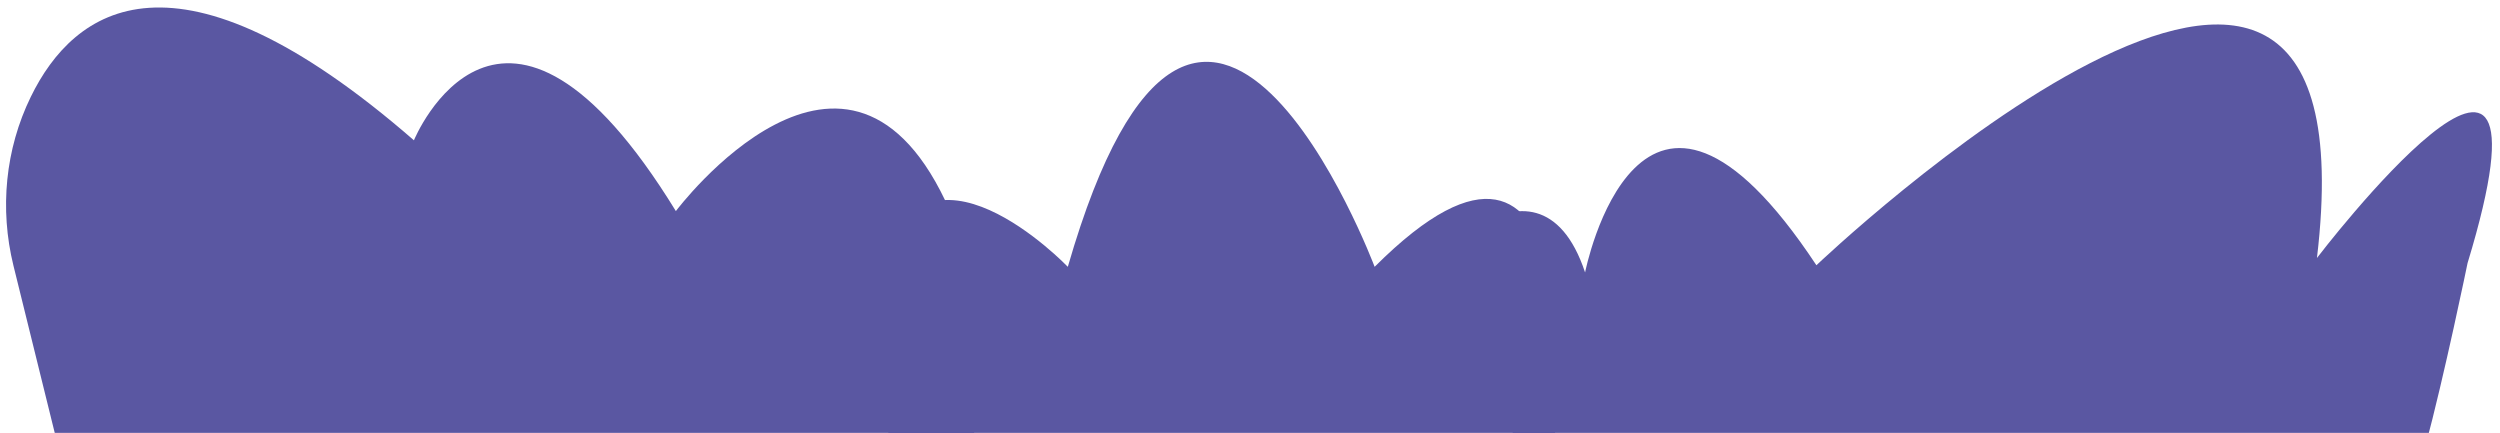 <?xml version="1.0" encoding="UTF-8"?> <svg xmlns="http://www.w3.org/2000/svg" xmlns:xlink="http://www.w3.org/1999/xlink" version="1.1" x="0px" y="0px" viewBox="0 0 2719.1 470.8" style="enable-background:new 0 0 2719.1 470.8;" xml:space="preserve"> <style type="text/css"> .st0{fill:#1E0D49;} .st1{clip-path:url(#SVGID_00000106106648997718282090000006272191407718293389_);fill:url(#SVGID_00000007399668960657549320000016678203610344832957_);} .st2{clip-path:url(#SVGID_00000106106648997718282090000006272191407718293389_);fill:#874691;} .st3{clip-path:url(#SVGID_00000106106648997718282090000006272191407718293389_);} .st4{fill:url(#SVGID_00000014615015785958990600000018143846222091040918_);} .st5{fill:url(#SVGID_00000026153686844831727710000001494790870463535532_);} .st6{fill:url(#SVGID_00000080921737151545259040000015873338170262354361_);} .st7{fill:url(#SVGID_00000098906736537769211910000004303342643772090245_);} .st8{fill:url(#SVGID_00000053523675873735321870000000591874456458940318_);} .st9{fill:url(#SVGID_00000089549122088177499590000003552535417096497059_);} .st10{fill:url(#SVGID_00000057140425105560240880000011228567349321606322_);} .st11{fill:url(#SVGID_00000073696944583018459660000008347782851455191731_);} .st12{fill:url(#SVGID_00000023998025736001148030000010829064046604744353_);} .st13{fill:url(#SVGID_00000020381633578707809510000004866531367289338530_);} .st14{fill:url(#SVGID_00000146482608239458892020000006312631623857455022_);} .st15{fill:url(#SVGID_00000167382696978337577520000015556678679732151727_);} .st16{fill:url(#SVGID_00000147199173692396784470000017768264381624804507_);} .st17{fill:url(#SVGID_00000016043861287964008360000018107985484259359165_);} .st18{fill:url(#SVGID_00000134964514195805467710000007852490908353135527_);} .st19{fill:url(#SVGID_00000176724454513057088580000007369534605730026427_);} .st20{fill:url(#SVGID_00000070076381698620739950000016227368875939958668_);} .st21{fill:url(#SVGID_00000079455705617648331320000017255382312466817180_);} .st22{fill:#5F5A94;} .st23{clip-path:url(#SVGID_00000106106648997718282090000006272191407718293389_);fill:url(#SVGID_00000089556123833302304590000002238825599768862644_);} .st24{clip-path:url(#SVGID_00000106106648997718282090000006272191407718293389_);fill:url(#SVGID_00000110465679242208030400000017878687722456757632_);} .st25{clip-path:url(#SVGID_00000106106648997718282090000006272191407718293389_);fill:url(#SVGID_00000049935944632858969240000004637040173468991875_);} .st26{clip-path:url(#SVGID_00000106106648997718282090000006272191407718293389_);fill:url(#SVGID_00000123405454458564849200000001649680093026015669_);} .st27{clip-path:url(#SVGID_00000106106648997718282090000006272191407718293389_);fill:url(#SVGID_00000089548678457224994460000013110812054018845885_);} .st28{clip-path:url(#SVGID_00000106106648997718282090000006272191407718293389_);fill:url(#SVGID_00000007390749283806256650000014986596060992806072_);} .st29{clip-path:url(#SVGID_00000106106648997718282090000006272191407718293389_);fill:url(#SVGID_00000043419667474235040640000018037329942011494313_);} .st30{fill:url(#SVGID_00000093873881222491964140000015600403103514476183_);} .st31{fill:url(#SVGID_00000154395516068489010670000001222793437036573332_);} .st32{fill:url(#SVGID_00000165927688913026654660000007496088506584510383_);} .st33{fill:url(#SVGID_00000078002543840807904030000011420692936041257096_);} .st34{fill:url(#SVGID_00000090977346778150915390000016236660273509355153_);} .st35{fill:url(#SVGID_00000130647728072672320420000011033934590976199609_);} .st36{fill:url(#SVGID_00000145052598674872147590000002744763997146855069_);} .st37{fill:url(#SVGID_00000134228012307584796720000016438061119085043873_);} .st38{fill:url(#SVGID_00000129207703948611651970000013826149359130081423_);} .st39{fill:url(#SVGID_00000149358900991572501180000016020467208577679524_);} .st40{fill:url(#SVGID_00000139276113024228125650000018362549953994193561_);} .st41{fill:url(#SVGID_00000025424369632107994690000002890886166653487272_);} .st42{fill:url(#SVGID_00000025434337961592504210000013354652673863267225_);} .st43{fill:#F2F2F2;} .st44{fill:#F9DCFF;} .st45{fill:#FFFFFF;} .st46{fill:#F07F1A;} .st47{fill:none;stroke:#DBE8EF;stroke-width:2;} .st48{fill:none;stroke:#C0D4DF;stroke-width:2;} .st49{fill:none;stroke:#D1E4ED;stroke-width:2;} .st50{fill:none;stroke:#AFCBDA;stroke-width:2;} .st51{fill:none;stroke:#E3EDF2;stroke-width:2;} .st52{fill:none;stroke:#698FA8;stroke-width:2;} .st53{fill:#C9DFEA;} .st54{fill:#ECF1F4;} .st55{fill:url(#SVGID_00000098940676592262510640000014804985026907518904_);} .st56{fill:#874691;} .st57{fill:url(#SVGID_00000109744241943970550280000007753756418296734377_);} .st58{fill:url(#SVGID_00000126321198218092059590000014164796639710020994_);} .st59{fill:url(#SVGID_00000106868939378808327840000017210003336604003766_);} .st60{fill:url(#SVGID_00000155850057887390415190000016374463312433663894_);} .st61{fill:url(#SVGID_00000034787005054776440970000006272039716137709726_);} .st62{fill:url(#SVGID_00000131341552495582582280000010208114540459789196_);} .st63{fill:url(#SVGID_00000167377395686651747720000017765909650269812874_);} .st64{fill:url(#SVGID_00000029044880527759017770000011838494285023401913_);} .st65{fill:url(#SVGID_00000133522240558253063910000001817116828718583711_);} .st66{fill:url(#SVGID_00000112612990910170209860000007658707904574659713_);} .st67{fill:url(#SVGID_00000021811299709993187310000014060715190815892910_);} .st68{fill:url(#SVGID_00000096037637354761043780000006063345448705770386_);} .st69{fill:url(#SVGID_00000037687416432291062040000013487493826665094822_);} .st70{fill:url(#SVGID_00000039839120888598569800000016603502447820326054_);} .st71{fill:url(#SVGID_00000108996548104273828990000008691179608849644943_);} .st72{fill:url(#SVGID_00000101791025316132036090000008234046366638996899_);} .st73{fill:url(#SVGID_00000038385472996433950600000004410391012750002858_);} .st74{fill:url(#SVGID_00000104678179479623510120000017746454271119293058_);} .st75{fill:#0D90CD;} .st76{fill:url(#SVGID_00000087387554975654621550000011151960623640943036_);} .st77{fill:url(#SVGID_00000155123750252377326360000011895207837650098583_);} .st78{fill:url(#SVGID_00000018945625919032778340000013050055449852944821_);} .st79{fill:url(#SVGID_00000160154322616094657140000003838332544759068081_);} .st80{fill:url(#SVGID_00000169519932548448471040000004588683666684417697_);} .st81{fill:url(#SVGID_00000053509562549887284590000002107985349406391968_);} .st82{fill:url(#SVGID_00000049199340988141051320000003857050071144443824_);} .st83{fill:url(#SVGID_00000098934733098456070050000015475379684426817415_);} .st84{fill:url(#SVGID_00000013182812262991325810000009767791476008661889_);} .st85{fill:url(#SVGID_00000064326366572365175240000012567010923896484026_);} .st86{fill:url(#SVGID_00000005251555993158802810000007115985335664238484_);} .st87{fill:url(#SVGID_00000156587039729831600860000008442922752471193015_);} .st88{fill:url(#SVGID_00000107553866358585248650000001306424900624578743_);} .st89{fill:url(#SVGID_00000029010487389327584680000012805944423887839668_);} .st90{fill:url(#SVGID_00000144311000941026545750000000861617680632135865_);} .st91{fill:url(#SVGID_00000114075044402948955250000014688064905307900561_);} .st92{fill:url(#SVGID_00000026863948746002219970000017503336708441505153_);} .st93{fill:url(#SVGID_00000121266868962598174320000016952685347760617633_);} .st94{fill:url(#SVGID_00000026856085724868104800000018087570436880726203_);} .st95{fill:url(#SVGID_00000112604882502004156170000017950059819246037896_);} .st96{fill:none;} .st97{fill:url(#SVGID_00000087401886280483986230000011192148364531454619_);} .st98{fill:url(#SVGID_00000073693125186282215550000005021241402298499476_);} .st99{fill:url(#SVGID_00000177452446620113865560000011473464471728097201_);} .st100{fill:url(#SVGID_00000109004926352576226680000015126762637443970980_);} .st101{fill:url(#SVGID_00000072251716164806438880000013241233029525323671_);} .st102{fill:url(#SVGID_00000124860857723184601430000006627825806646490526_);} .st103{fill:url(#SVGID_00000070104642935867757680000007257521861155250609_);} .st104{fill:url(#SVGID_00000024002905272540996200000002111032084396118177_);} .st105{fill:url(#SVGID_00000061464355065507105300000005455260623711264424_);} .st106{fill:#5A57A2;} .st107{fill:url(#SVGID_00000016794656634240899510000004314261067391417743_);} .st108{fill:url(#SVGID_00000003788509733785471650000017389692686135106954_);} .st109{fill:url(#SVGID_00000053529689298529752590000014169811637918517899_);} .st110{fill:url(#SVGID_00000074424229226149317170000015761958951910468776_);} .st111{fill:url(#SVGID_00000012443061158086049560000003180179974098224052_);} .st112{fill:url(#SVGID_00000093165409311462745970000004120794311187120263_);} .st113{fill:url(#SVGID_00000008860348896032722480000002850616845719837860_);} .st114{fill:url(#SVGID_00000066478032470628782850000010726559235565439137_);} .st115{fill:url(#SVGID_00000169521488341440746520000008903799748020803468_);} .st116{fill:url(#SVGID_00000143583952957092248450000002720422723281732269_);} .st117{fill:#E50652;} .st118{fill:url(#SVGID_00000063609814088791080040000006373697490831021480_);} .st119{fill:url(#SVGID_00000161605849831406277140000016756080345933237941_);} .st120{fill:url(#SVGID_00000031206268127094895310000012043387684759486135_);} .st121{fill:url(#SVGID_00000101822387325553895140000001280884700098469264_);} .st122{fill:#72B22C;} .st123{fill:#057E37;} .st124{fill:url(#SVGID_00000080926487429579254880000009273141135214374801_);} .st125{fill:url(#SVGID_00000147196176128035340920000002915380817940929715_);} .st126{fill:url(#SVGID_00000080921296936283906240000009620421331608894397_);} .st127{fill:url(#SVGID_00000119835184499194515540000014286256476937788557_);} .st128{fill:url(#SVGID_00000089545839663141515010000002278991540444033959_);} .st129{fill:url(#SVGID_00000067942841533227091190000006971519186532879800_);} .st130{fill:url(#SVGID_00000178183105289952162030000000605055830815805616_);} .st131{fill:url(#SVGID_00000142138513953925561580000017436173524125757327_);} .st132{fill:url(#SVGID_00000163766670545149100880000013204560290408328099_);} .st133{fill:url(#SVGID_00000126305428942520268330000016634312546746013589_);} .st134{fill:url(#SVGID_00000042001288529585965790000015320842410310064310_);} .st135{fill:url(#SVGID_00000121274941912177742880000003550510740762100658_);} .st136{fill:#F9B229;} .st137{fill:url(#SVGID_00000016043174357386818960000000564363468480726711_);} .st138{fill:url(#SVGID_00000049206735219696495270000007349067035222566318_);} .st139{fill:url(#SVGID_00000054966693682401579760000005993212273131730613_);} .st140{fill:url(#SVGID_00000069385459803890961170000006223145219878496397_);} .st141{fill:url(#SVGID_00000042711200342099426490000013944115533195370388_);} .st142{fill:url(#SVGID_00000005251250730218863040000004496279320726427302_);} .st143{clip-path:url(#SVGID_00000121250122456841941310000012701362030908780176_);} .st144{fill:#1B0A40;} .st145{fill:#DA1844;} .st146{fill:#00743E;} .st147{fill:url(#SVGID_00000039124463971354356830000017834433633900221826_);} .st148{fill:url(#SVGID_00000014603782466360963800000006043986129204504983_);} .st149{fill:url(#SVGID_00000144325975285557754980000008897210642703703714_);} .st150{fill:url(#SVGID_00000050663259161250348890000015064255122058220201_);} .st151{fill:url(#SVGID_00000017478291740105868730000000784590987860242090_);} .st152{fill:url(#SVGID_00000005987952225037668390000014620973621535645078_);} .st153{fill:url(#SVGID_00000145019596573158496790000014732787083320490655_);} .st154{fill:url(#SVGID_00000176759688685671115770000003197071322722877854_);} .st155{fill:url(#SVGID_00000062874354384235815700000013243919606806260118_);} .st156{fill:url(#SVGID_00000134228435473320119660000000117249802047340979_);} .st157{fill:url(#SVGID_00000179646327235680906470000008192466091860574104_);} .st158{fill:url(#SVGID_00000117635694044597254500000005864732518047523470_);} .st159{fill:url(#SVGID_00000136388307140459168330000014401480775166078142_);} .st160{fill:url(#SVGID_00000064328719174281810990000014349882385484530573_);} .st161{fill:url(#SVGID_00000094580887519319051640000005584263723501577865_);} .st162{fill:url(#SVGID_00000042698081622825434840000003749191555294057885_);} .st163{fill:url(#SVGID_00000057132363763720543460000006032614908955094938_);} .st164{fill:url(#SVGID_00000137850615061061591130000002095670351349015223_);} .st165{fill:url(#SVGID_00000005969126665303711300000001496066256079564696_);} .st166{fill:url(#SVGID_00000065074343297891082530000002883262488821371052_);} .st167{fill:url(#SVGID_00000062913567004586218270000002732689086292886920_);} .st168{fill:url(#SVGID_00000095328775472576888960000000981228703126173831_);} .st169{fill:url(#SVGID_00000158714688338807584980000010623364555185177264_);} .st170{fill:url(#SVGID_00000181781182948809103190000001099422355633048488_);} .st171{fill:url(#SVGID_00000150070499411256377570000009468504834867930785_);} .st172{fill:url(#SVGID_00000057128039216389882430000014185768698139856044_);} .st173{fill:url(#SVGID_00000095306871784212495050000017409863693579213447_);} .st174{fill:url(#SVGID_00000036947069288659595870000007379249824674237319_);} .st175{fill:url(#SVGID_00000113331048660461087190000010992214898838491303_);} .st176{fill:url(#SVGID_00000167370545771920848820000009150053479355022750_);} .st177{fill:url(#SVGID_00000016785042701933886970000012657616893187184033_);} .st178{fill:url(#SVGID_00000111178321701788676660000005789341063826193325_);} .st179{fill:url(#SVGID_00000176765919426486273110000004226344214053141682_);} .st180{fill:url(#SVGID_00000036968686024338675200000014923531889001488567_);} .st181{fill:url(#SVGID_00000026843065256920119650000004775777526288462246_);} .st182{fill:url(#SVGID_00000162327166742315461140000007530486699246975136_);} .st183{fill:url(#SVGID_00000096057494375442004140000017395505534763568040_);} .st184{clip-path:url(#SVGID_00000048482876881878698660000013071650787952196791_);} .st185{fill:none;stroke:#28506B;stroke-width:3;stroke-miterlimit:10;} .st186{fill:none;stroke:#28506B;stroke-width:3;stroke-miterlimit:10;stroke-dasharray:12.147,12.147;} .st187{fill:none;stroke:#28506B;stroke-width:3;stroke-miterlimit:10;stroke-dasharray:12.028,12.028;} .st188{fill:#28506B;} .st189{fill:#F9FBFC;} </style> <g id="Background_2"> <g> <path class="st106" d="M33.5,105.3c46.8-95.9,157.6-178,416.7,47.3c0,0,95-232.5,284.9,77c0,0,188.2-251,298.2,0l29.3,267.9 L59.9,472.3L14.6,288.8C-0.5,227.3,5.7,162.2,33.5,105.3z"></path> <path class="st106" d="M1550.1,336.4c-25.7-29.5,121.5-198.1,173.9-40.1c0,0,59-299.1,251.6-7.8c0,0,613-583.9,544.4-7.9 c0,0,275.2-360.4,163.8,5.6c0,0-25,121.7-46.3,200.8c-6.5,24-982.3-2.7-982.3-2.7L1550.1,336.4z"></path> <path class="st106" d="M1161.4,290.2c0,0-158.4-165.3-205.4,2.7L966.6,479c0,0,716.2,18,723.1,0c6.9-18,42.5-425.9-194.6-188.8 C1495.1,290.2,1306.2-211.4,1161.4,290.2z"></path> </g> </g> <g id="Designed_by_Freepik"> </g> </svg> 
